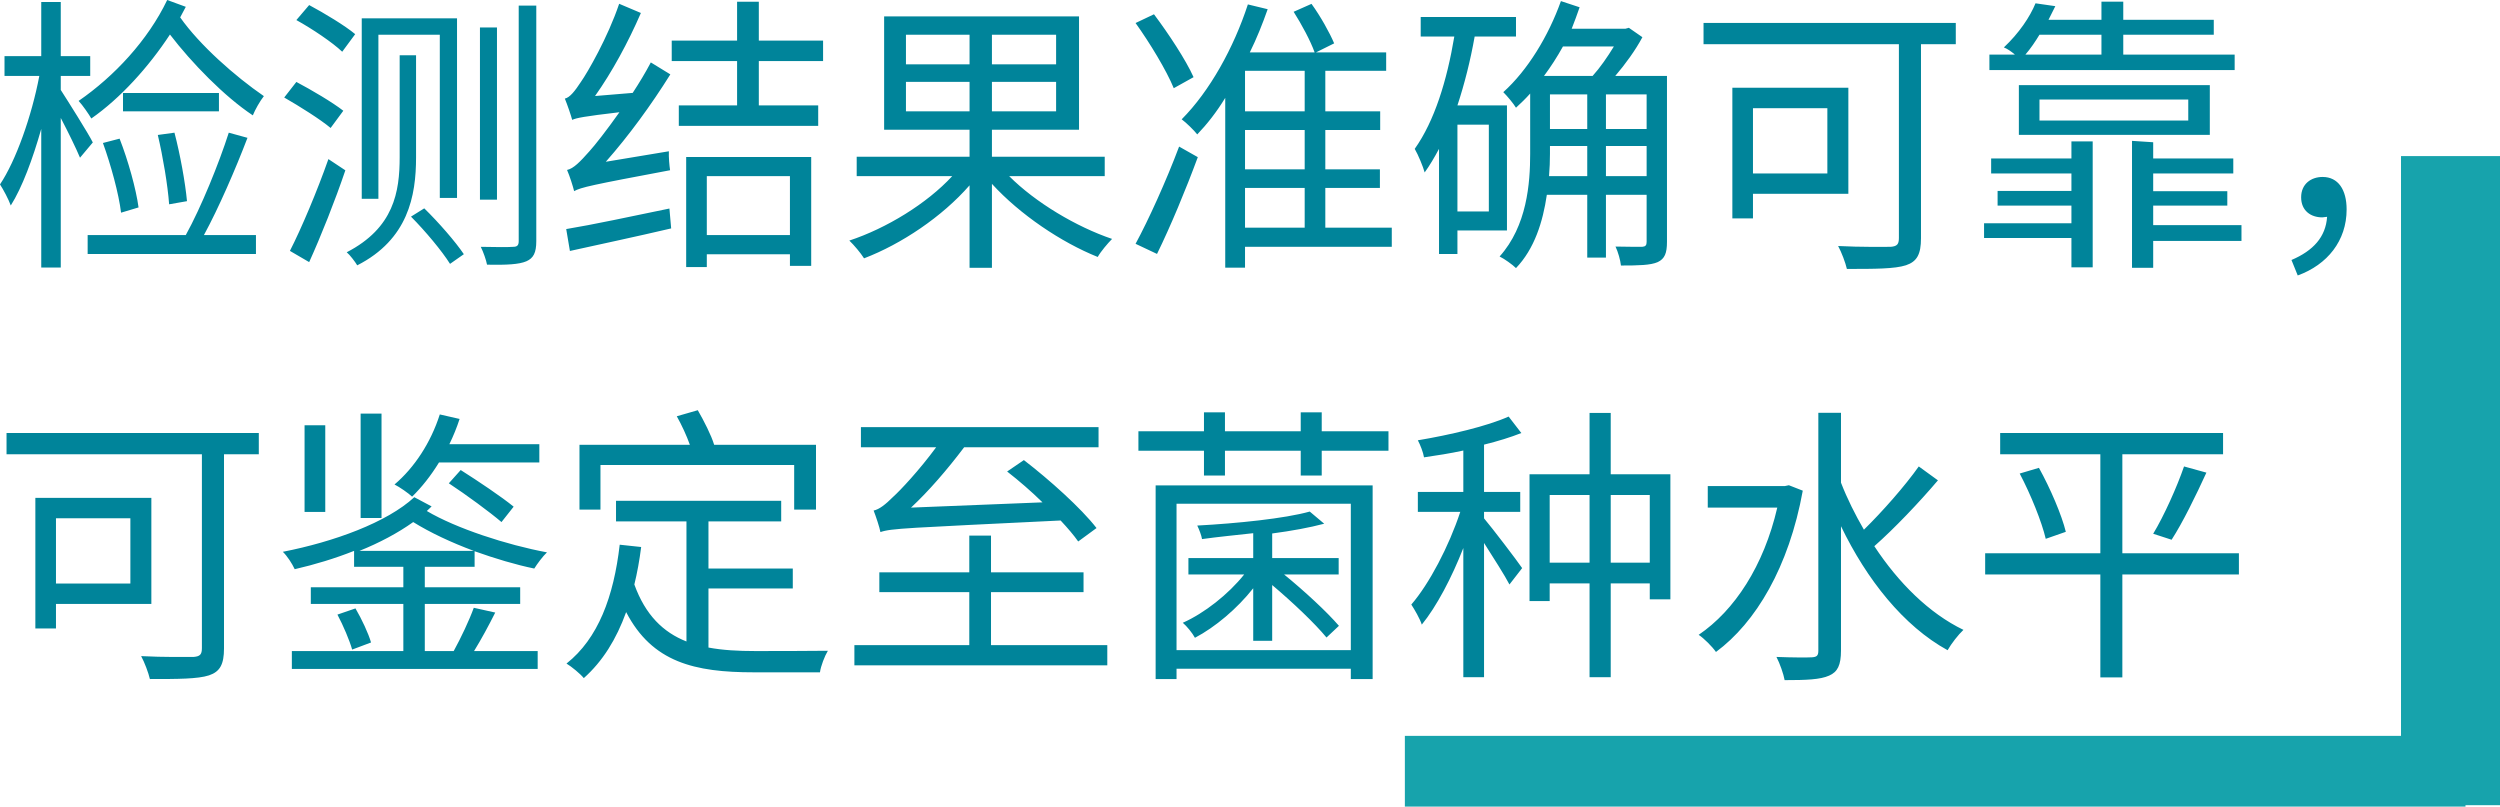<svg xmlns="http://www.w3.org/2000/svg" xmlns:xlink="http://www.w3.org/1999/xlink" fill="none" version="1.1" width="176.784" height="57.038" viewBox="0 0 176.784 57.038"><g style="mix-blend-mode:passthrough"><g style="mix-blend-mode:passthrough"><path d="M8.698,6.576L8.698,7.871L15.482,7.871L15.482,6.576L8.698,6.576ZM7.279,10.111C7.839,11.66,8.399,13.691,8.561,15.039L9.798,14.668C9.622,13.366,9.063,11.354,8.457,9.805L7.279,10.111ZM11.159,9.544C11.524,11.087,11.862,13.105,11.96,14.447L13.223,14.225C13.099,12.897,12.741,10.924,12.337,9.382L11.159,9.544ZM2.917,0.143L2.917,3.971L0.319,3.971L0.319,5.371L2.78,5.371C2.24,8.216,1.12,11.374,0,13.04C0.241,13.411,0.599,14.082,0.762,14.531C1.563,13.268,2.318,11.23,2.917,9.115L2.917,18.919L4.297,18.919L4.297,8.34C4.818,9.336,5.397,10.521,5.658,11.152L6.563,10.072C6.263,9.46,4.759,7.077,4.297,6.361L4.297,5.371L6.38,5.371L6.38,3.971L4.297,3.971L4.297,0.143L2.917,0.143ZM11.823,-0C10.462,2.845,8.08,5.397,5.56,7.135C5.84,7.435,6.283,8.079,6.458,8.379C8.503,6.953,10.501,4.753,12.018,2.441C13.561,4.453,15.859,6.816,17.878,8.158C18.04,7.754,18.379,7.155,18.659,6.797C16.621,5.397,14.121,3.19,12.741,1.23L13.138,0.482L11.823,-0ZM6.198,16.621L6.198,17.962L18.099,17.962L18.099,16.621L14.421,16.621C15.462,14.714,16.66,11.947,17.5,9.746L16.178,9.382C15.482,11.556,14.219,14.668,13.138,16.621L6.198,16.621ZM29.063,15.319C30.078,16.341,31.263,17.76,31.823,18.659L32.8,17.975C32.22,17.109,31.022,15.729,30,14.733L29.063,15.319ZM25.58,1.296L25.58,14.056L26.758,14.056L26.758,2.454L31.1,2.454L31.1,13.997L32.318,13.997L32.318,1.296L25.58,1.296ZM36.68,0.397L36.68,17.051C36.68,17.357,36.563,17.454,36.283,17.454C36.003,17.48,35.059,17.48,33.997,17.454C34.18,17.819,34.382,18.398,34.44,18.717C35.84,18.743,36.699,18.698,37.22,18.477C37.721,18.255,37.923,17.878,37.923,17.051L37.923,0.397L36.68,0.397ZM33.939,1.94L33.939,14.121L35.143,14.121L35.143,1.94L33.939,1.94ZM28.262,3.906L28.262,11.107C28.262,13.568,27.858,16.113,24.518,17.839C24.74,18.021,25.117,18.516,25.261,18.763C28.861,16.927,29.421,13.854,29.421,11.126L29.421,3.906L28.262,3.906ZM20.957,1.419C22.077,2.038,23.522,3.008,24.199,3.659L25.117,2.415C24.401,1.816,22.943,0.937,21.862,0.358L20.957,1.419ZM20.098,6.895C21.198,7.526,22.656,8.444,23.379,9.049L24.277,7.832C23.522,7.24,22.038,6.367,20.957,5.794L20.098,6.895ZM20.501,17.741L21.862,18.535C22.702,16.686,23.698,14.18,24.421,12.044L23.223,11.25C22.422,13.529,21.302,16.178,20.501,17.741ZM40.039,16.198L40.3,17.747C42.279,17.305,44.942,16.745,47.461,16.152L47.337,14.746C44.662,15.299,41.901,15.892,40.039,16.198ZM40.462,8.477C40.762,8.34,41.257,8.236,43.802,7.936C42.897,9.219,42.057,10.286,41.68,10.697C41.022,11.439,40.56,11.921,40.098,12.018C40.28,12.428,40.521,13.19,40.599,13.516C41.081,13.249,41.797,13.086,47.383,12.038C47.337,11.719,47.279,11.12,47.298,10.697L42.839,11.439C44.46,9.603,46.042,7.435,47.402,5.26L46.022,4.414C45.638,5.143,45.202,5.866,44.74,6.569L42.077,6.79C43.262,5.124,44.421,2.995,45.319,0.918L43.783,0.267C42.982,2.65,41.537,5.143,41.081,5.788C40.658,6.432,40.3,6.895,39.942,6.973C40.117,7.396,40.378,8.158,40.462,8.477ZM52.122,0.124L52.122,2.871L47.5,2.871L47.5,4.316L52.122,4.316L52.122,7.454L48.001,7.454L48.001,8.9L57.858,8.9L57.858,7.454L53.659,7.454L53.659,4.316L58.203,4.316L58.203,2.871L53.659,2.871L53.659,0.124L52.122,0.124ZM48.522,11.1L48.522,18.887L49.981,18.887L49.981,17.982L55.859,17.982L55.859,18.802L57.363,18.802L57.363,11.1L48.522,11.1ZM49.981,16.621L49.981,12.454L55.859,12.454L55.859,16.621L49.981,16.621ZM62.52,1.159L62.52,9.173L68.561,9.173L68.561,11.081L60.58,11.081L60.58,12.454L67.337,12.454C65.54,14.401,62.682,16.146,60.059,17.012C60.397,17.337,60.859,17.884,61.1,18.268C63.737,17.259,66.621,15.332,68.561,13.105L68.561,18.939L70.143,18.939L70.143,13.001C72.122,15.169,75.039,17.135,77.624,18.171C77.839,17.786,78.32,17.22,78.639,16.895C76.12,16.042,73.223,14.323,71.361,12.454L78.119,12.454L78.119,11.081L70.143,11.081L70.143,9.173L76.302,9.173L76.302,1.159L62.52,1.159ZM64.063,5.788L68.561,5.788L68.561,7.871L64.063,7.871L64.063,5.788ZM70.143,5.788L74.681,5.788L74.681,7.871L70.143,7.871L70.143,5.788ZM64.063,2.454L68.561,2.454L68.561,4.551L64.063,4.551L64.063,2.454ZM70.143,2.454L74.681,2.454L74.681,4.551L70.143,4.551L70.143,2.454ZM80.3,1.628C81.302,3.027,82.481,4.967,83.001,6.237L84.401,5.456C83.861,4.245,82.637,2.389,81.602,1.009L80.3,1.628ZM80.3,17.24L81.817,17.956C82.761,16.035,83.861,13.392,84.701,11.113L83.379,10.365C82.461,12.812,81.198,15.586,80.3,17.24ZM88.04,9.193L92.259,9.193L92.259,11.973L88.04,11.973L88.04,9.193ZM88.04,7.871L88.04,5.007L92.259,5.007L92.259,7.871L88.04,7.871ZM91.478,0.833C92.038,1.712,92.682,2.91,92.962,3.704L88.379,3.704C88.861,2.728,89.277,1.693,89.642,0.651L88.242,0.312C87.24,3.385,85.54,6.452,83.561,8.437C83.88,8.672,84.44,9.219,84.662,9.505C85.358,8.776,86.022,7.936,86.641,6.921L86.641,18.926L88.04,18.926L88.04,17.454L98.418,17.454L98.418,16.1L93.718,16.1L93.718,13.288L97.578,13.288L97.578,11.973L93.718,11.973L93.718,9.193L97.598,9.193L97.598,7.871L93.718,7.871L93.718,5.007L98.021,5.007L98.021,3.704L93.06,3.704L94.343,3.066C94.024,2.311,93.379,1.152,92.741,0.273L91.478,0.833ZM88.04,13.288L92.259,13.288L92.259,16.1L88.04,16.1L88.04,13.288ZM110.378,0.078C109.499,2.546,108.021,4.974,106.303,6.517C106.583,6.79,107.038,7.344,107.201,7.617C107.54,7.305,107.878,6.979,108.204,6.615L108.204,10.879C108.204,12.956,107.982,15.977,106.042,18.138C106.381,18.301,106.96,18.717,107.201,18.958C108.503,17.598,109.102,15.697,109.382,13.776L112.24,13.776L112.24,18.216L113.562,18.216L113.562,13.776L116.439,13.776L116.439,17.103C116.439,17.344,116.361,17.435,116.12,17.454C115.899,17.454,115.098,17.454,114.239,17.435C114.421,17.819,114.584,18.398,114.623,18.776C115.86,18.776,116.719,18.757,117.221,18.535C117.722,18.301,117.878,17.897,117.878,17.103L117.878,5.371L114.219,5.371C114.922,4.551,115.658,3.542,116.14,2.63L115.183,1.966L114.942,2.031L111.14,2.031C111.342,1.523,111.524,1.022,111.7,0.514L110.378,0.078ZM112.24,12.454L109.538,12.454C109.584,11.901,109.603,11.38,109.603,10.879L109.603,10.326L112.24,10.326L112.24,12.454ZM113.562,12.454L113.562,10.326L116.439,10.326L116.439,12.454L113.562,12.454ZM112.24,9.121L109.603,9.121L109.603,6.673L112.24,6.673L112.24,9.121ZM113.562,9.121L113.562,6.673L116.439,6.673L116.439,9.121L113.562,9.121ZM109.219,5.371L109.18,5.371C109.662,4.727,110.118,4.017,110.521,3.288L114.122,3.288C113.679,4.017,113.139,4.798,112.618,5.371L109.219,5.371ZM100.463,1.204L100.463,2.585L102.839,2.585C102.318,5.703,101.439,8.555,100.04,10.527C100.281,10.937,100.639,11.803,100.743,12.194C101.101,11.699,101.439,11.126,101.758,10.527L101.758,17.962L103.06,17.962L103.06,16.296L106.563,16.296L106.563,7.454L103.06,7.454C103.562,5.931,103.978,4.277,104.278,2.585L107.201,2.585L107.201,1.204L100.463,1.204ZM103.06,8.815L105.281,8.815L105.281,14.954L103.06,14.954L103.06,8.815ZM120.463,1.621L120.463,3.125L134.278,3.125L134.278,16.829C134.278,17.285,134.141,17.415,133.698,17.454C133.223,17.454,131.583,17.48,129.981,17.396C130.222,17.839,130.502,18.581,130.6,19.017C132.579,19.017,133.978,19.017,134.779,18.757C135.56,18.496,135.84,17.975,135.84,16.849L135.84,3.125L138.301,3.125L138.301,1.621L120.463,1.621ZM123.959,7.65L129.219,7.65L129.219,12.266L123.959,12.266L123.959,7.65ZM122.501,6.204L122.501,15.443L123.959,15.443L123.959,13.704L130.704,13.704L130.704,6.204L122.501,6.204ZM144.219,7.038L154.74,7.038L154.74,8.522L144.219,8.522L144.219,7.038ZM142.761,6.022L142.761,9.538L156.264,9.538L156.264,6.022L142.761,6.022ZM148.601,0.117L148.601,1.4L144.857,1.4L145.339,0.436L143.939,0.234C143.542,1.198,142.781,2.337,141.7,3.353C141.941,3.444,142.24,3.652,142.481,3.861L140.678,3.861L140.678,4.954L158.021,4.954L158.021,3.861L150.144,3.861L150.144,2.454L156.544,2.454L156.544,1.4L150.144,1.4L150.144,0.117L148.601,0.117ZM143.223,3.861C143.601,3.424,143.92,2.943,144.219,2.454L148.601,2.454L148.601,3.861L143.223,3.861ZM150.762,9.961L150.762,18.939L152.26,18.939L152.26,17.038L158.503,17.038L158.503,15.918L152.26,15.918L152.26,14.538L157.501,14.538L157.501,13.522L152.26,13.522L152.26,12.266L157.924,12.266L157.924,11.204L152.26,11.204L152.26,10.059L150.762,9.961ZM140.3,15.788L140.3,16.829L146.478,16.829L146.478,18.906L147.982,18.906L147.982,10L146.478,10L146.478,11.204L140.801,11.204L140.801,12.266L146.478,12.266L146.478,13.503L141.257,13.503L141.257,14.538L146.478,14.538L146.478,15.788L140.3,15.788ZM162.481,19.479C164.577,18.717,165.938,17.025,165.938,14.811C165.938,13.411,165.339,12.513,164.239,12.513C163.419,12.513,162.722,13.014,162.722,13.952C162.722,14.896,163.399,15.371,164.219,15.371L164.558,15.332C164.46,16.758,163.581,17.728,162.038,18.385L162.481,19.479ZM0.462,30.621L0.462,32.125L14.277,32.125L14.277,45.829C14.277,46.285,14.141,46.415,13.698,46.454C13.223,46.454,11.582,46.48,9.981,46.396C10.221,46.839,10.501,47.581,10.599,48.017C12.578,48.017,13.978,48.017,14.779,47.757C15.56,47.496,15.84,46.975,15.84,45.849L15.84,32.125L18.301,32.125L18.301,30.621L0.462,30.621ZM3.958,36.65L9.219,36.65L9.219,41.266L3.958,41.266L3.958,36.65ZM2.5,35.204L2.5,44.443L3.958,44.443L3.958,42.704L10.703,42.704L10.703,35.204L2.5,35.204ZM23.861,43.46C24.277,44.241,24.72,45.289,24.902,45.934L26.237,45.432C26.061,44.807,25.58,43.779,25.137,43.023L23.861,43.46ZM31.738,34.176C32.982,34.996,34.622,36.201,35.462,36.917L36.322,35.829C35.482,35.139,33.802,34.013,32.578,33.238L31.738,34.176ZM25.501,29.247L25.501,36.63L26.979,36.63L26.979,29.247L25.501,29.247ZM21.537,30.074L21.537,36.201L23.001,36.201L23.001,30.074L21.537,30.074ZM29.297,35.159C27.357,36.949,23.62,38.31,20,39.02C20.319,39.326,20.658,39.859,20.84,40.25C22.259,39.924,23.698,39.488,25.039,38.954L25.039,40.081L28.522,40.081L28.522,41.526L21.979,41.526L21.979,42.704L28.522,42.704L28.522,46.038L20.638,46.038L20.638,47.301L38.021,47.301L38.021,46.038L33.522,46.038C34.024,45.224,34.557,44.241,35.02,43.316L33.503,42.978C33.184,43.863,32.598,45.1,32.083,46.038L30.039,46.038L30.039,42.704L36.784,42.704L36.784,41.526L30.039,41.526L30.039,40.081L33.561,40.081L33.561,38.98C35,39.495,36.478,39.937,37.78,40.204C37.982,39.879,38.379,39.339,38.678,39.059C35.84,38.531,32.259,37.366,30.182,36.135L30.521,35.81L29.297,35.159ZM25.417,38.954C26.823,38.388,28.138,37.691,29.219,36.917C30.397,37.652,31.921,38.368,33.503,38.954L25.417,38.954ZM31.1,29.306C30.462,31.305,29.297,33.076,27.897,34.26C28.262,34.443,28.88,34.872,29.141,35.12C29.818,34.462,30.462,33.648,31.042,32.704L38.138,32.704L38.138,31.409L31.777,31.409C32.057,30.836,32.298,30.243,32.5,29.625L31.1,29.306ZM43.822,38.518C43.399,42.19,42.298,45.152,40.059,46.923C40.417,47.138,41.042,47.652,41.283,47.952C42.617,46.76,43.581,45.211,44.277,43.284C46.12,46.839,49.121,47.542,53.301,47.542L57.982,47.542C58.04,47.099,58.32,46.383,58.542,46.018C57.559,46.038,54.121,46.038,53.379,46.038C52.201,46.038,51.1,45.979,50.098,45.79L50.098,41.611L56.061,41.611L56.061,40.204L50.098,40.204L50.098,36.871L55.241,36.871L55.241,35.413L43.561,35.413L43.561,36.871L48.542,36.871L48.542,45.361C46.901,44.716,45.638,43.492,44.857,41.331C45.059,40.51,45.221,39.618,45.339,38.681L43.822,38.518ZM47.858,29.436C48.203,30.048,48.561,30.823,48.783,31.454L40.977,31.454L40.977,36.038L42.461,36.038L42.461,32.88L56.159,32.88L56.159,36.038L57.702,36.038L57.702,31.454L50.501,31.454C50.3,30.784,49.779,29.762,49.343,29.007L47.858,29.436ZM62.259,37.626C63.021,37.359,64.102,37.34,75,36.806C75.501,37.34,75.938,37.854,76.244,38.29L77.539,37.34C76.458,35.94,74.199,33.915,72.402,32.535L71.218,33.342C72.038,33.98,72.923,34.742,73.718,35.523L64.421,35.895C65.677,34.723,66.96,33.238,68.177,31.63L77.682,31.63L77.682,30.204L60.879,30.204L60.879,31.63L66.198,31.63C65,33.258,63.659,34.684,63.158,35.133C62.617,35.673,62.181,36.018,61.777,36.103C61.94,36.513,62.201,37.301,62.259,37.626ZM68.542,37.874L68.542,40.471L62.181,40.471L62.181,41.871L68.542,41.871L68.542,45.621L60.417,45.621L60.417,47.047L78.301,47.047L78.301,45.621L70.078,45.621L70.078,41.871L76.621,41.871L76.621,40.471L70.078,40.471L70.078,37.874L68.542,37.874ZM92.617,36.174C90.859,36.669,87.461,37.014,84.662,37.164C84.798,37.444,84.961,37.867,85,38.121C86.159,37.958,87.402,37.841,88.62,37.704L88.62,39.462L84.037,39.462L84.037,40.621L87.982,40.621C86.862,42.027,85.163,43.362,83.639,44.039C83.919,44.273,84.317,44.762,84.499,45.1C85.918,44.358,87.481,43.043,88.62,41.598L88.62,45.315L89.961,45.315L89.961,41.37C91.419,42.6,92.982,44.085,93.802,45.081L94.681,44.254C93.822,43.258,92.259,41.812,90.801,40.621L94.662,40.621L94.662,39.462L89.961,39.462L89.961,37.724C91.341,37.542,92.617,37.307,93.639,37.034L92.617,36.174ZM91.979,29.156L91.979,30.497L86.621,30.497L86.621,29.156L85.137,29.156L85.137,30.497L80.501,30.497L80.501,31.871L85.137,31.871L85.137,33.629L86.621,33.629L86.621,31.871L91.979,31.871L91.979,33.629L93.464,33.629L93.464,31.871L98.184,31.871L98.184,30.497L93.464,30.497L93.464,29.156L91.979,29.156ZM81.719,34.326L81.719,48.017L83.197,48.017L83.197,47.288L95.521,47.288L95.521,48.017L97.064,48.017L97.064,34.326L81.719,34.326ZM83.197,45.973L83.197,35.621L95.521,35.621L95.521,45.973L83.197,45.973ZM112.403,35.003L112.403,39.788L109.584,39.788L109.584,35.003L112.403,35.003ZM113.9,35.003L116.661,35.003L116.661,39.788L113.9,39.788L113.9,35.003ZM112.403,29.202L112.403,33.538L108.158,33.538L108.158,42.503L109.584,42.503L109.584,41.253L112.403,41.253L112.403,47.887L113.9,47.887L113.9,41.253L116.661,41.253L116.661,42.379L118.119,42.379L118.119,33.538L113.9,33.538L113.9,29.202L112.403,29.202ZM106.68,29.456C105.163,30.139,102.52,30.758,100.261,31.135C100.437,31.467,100.639,31.982,100.697,32.34C101.583,32.21,102.54,32.066,103.477,31.858L103.477,34.788L100.261,34.788L100.261,36.194L103.262,36.194C102.461,38.629,101.062,41.292,99.799,42.75C100.04,43.121,100.398,43.74,100.541,44.169C101.583,42.893,102.657,40.849,103.477,38.753L103.477,47.887L104.942,47.887L104.942,38.395C105.6,39.43,106.42,40.712,106.739,41.331L107.637,40.172C107.26,39.618,105.502,37.314,104.942,36.656L104.942,36.194L107.501,36.194L107.501,34.788L104.942,34.788L104.942,31.441C105.919,31.201,106.823,30.921,107.579,30.621L106.68,29.456ZM120.762,34.371L120.762,35.895L125.678,35.895C124.721,40.022,122.657,43.167,120.118,44.892C120.482,45.126,121.081,45.725,121.342,46.103C124.161,44.02,126.498,40.1,127.481,34.697L126.498,34.312L126.218,34.371L120.762,34.371ZM135.684,32.984C134.701,34.371,133.119,36.168,131.804,37.457C131.179,36.376,130.619,35.257,130.183,34.13L130.183,29.189L128.581,29.189L128.581,46.018C128.581,46.376,128.458,46.454,128.139,46.48C127.82,46.5,126.778,46.5,125.619,46.454C125.86,46.917,126.12,47.659,126.198,48.095C127.741,48.095,128.718,48.056,129.343,47.776C129.942,47.516,130.183,47.04,130.183,45.999L130.183,37.21C131.999,40.979,134.603,44.267,137.722,45.979C137.982,45.517,138.484,44.872,138.842,44.54C136.42,43.375,134.239,41.207,132.54,38.622C133.939,37.392,135.723,35.517,137.038,33.967L135.684,32.984ZM142.82,33.486C143.601,34.964,144.382,36.904,144.662,38.102L146.081,37.607C145.801,36.441,144.981,34.521,144.18,33.082L142.82,33.486ZM154.441,32.984C153.939,34.443,153.021,36.487,152.26,37.743L153.562,38.167C154.343,36.962,155.281,35.042,156.023,33.421L154.441,32.984ZM140.378,39.124L140.378,40.621L148.523,40.621L148.523,47.9L150.079,47.9L150.079,40.621L158.321,40.621L158.321,39.124L150.079,39.124L150.079,32.125L157.201,32.125L157.201,30.621L141.439,30.621L141.439,32.125L148.523,32.125L148.523,39.124L140.378,39.124Z" fill="#00849A" fill-opacity="1"/></g><g style="mix-blend-mode:passthrough"><g style="mix-blend-mode:passthrough"><rect x="169.784" y="11.038" width="7" height="45.9" rx="0" fill="#17A3AC" fill-opacity="1"/></g><g style="mix-blend-mode:passthrough"><rect x="99.343" y="52.038" width="75" height="5" rx="0" fill="#17A3AC" fill-opacity="1"/></g></g></g></svg>